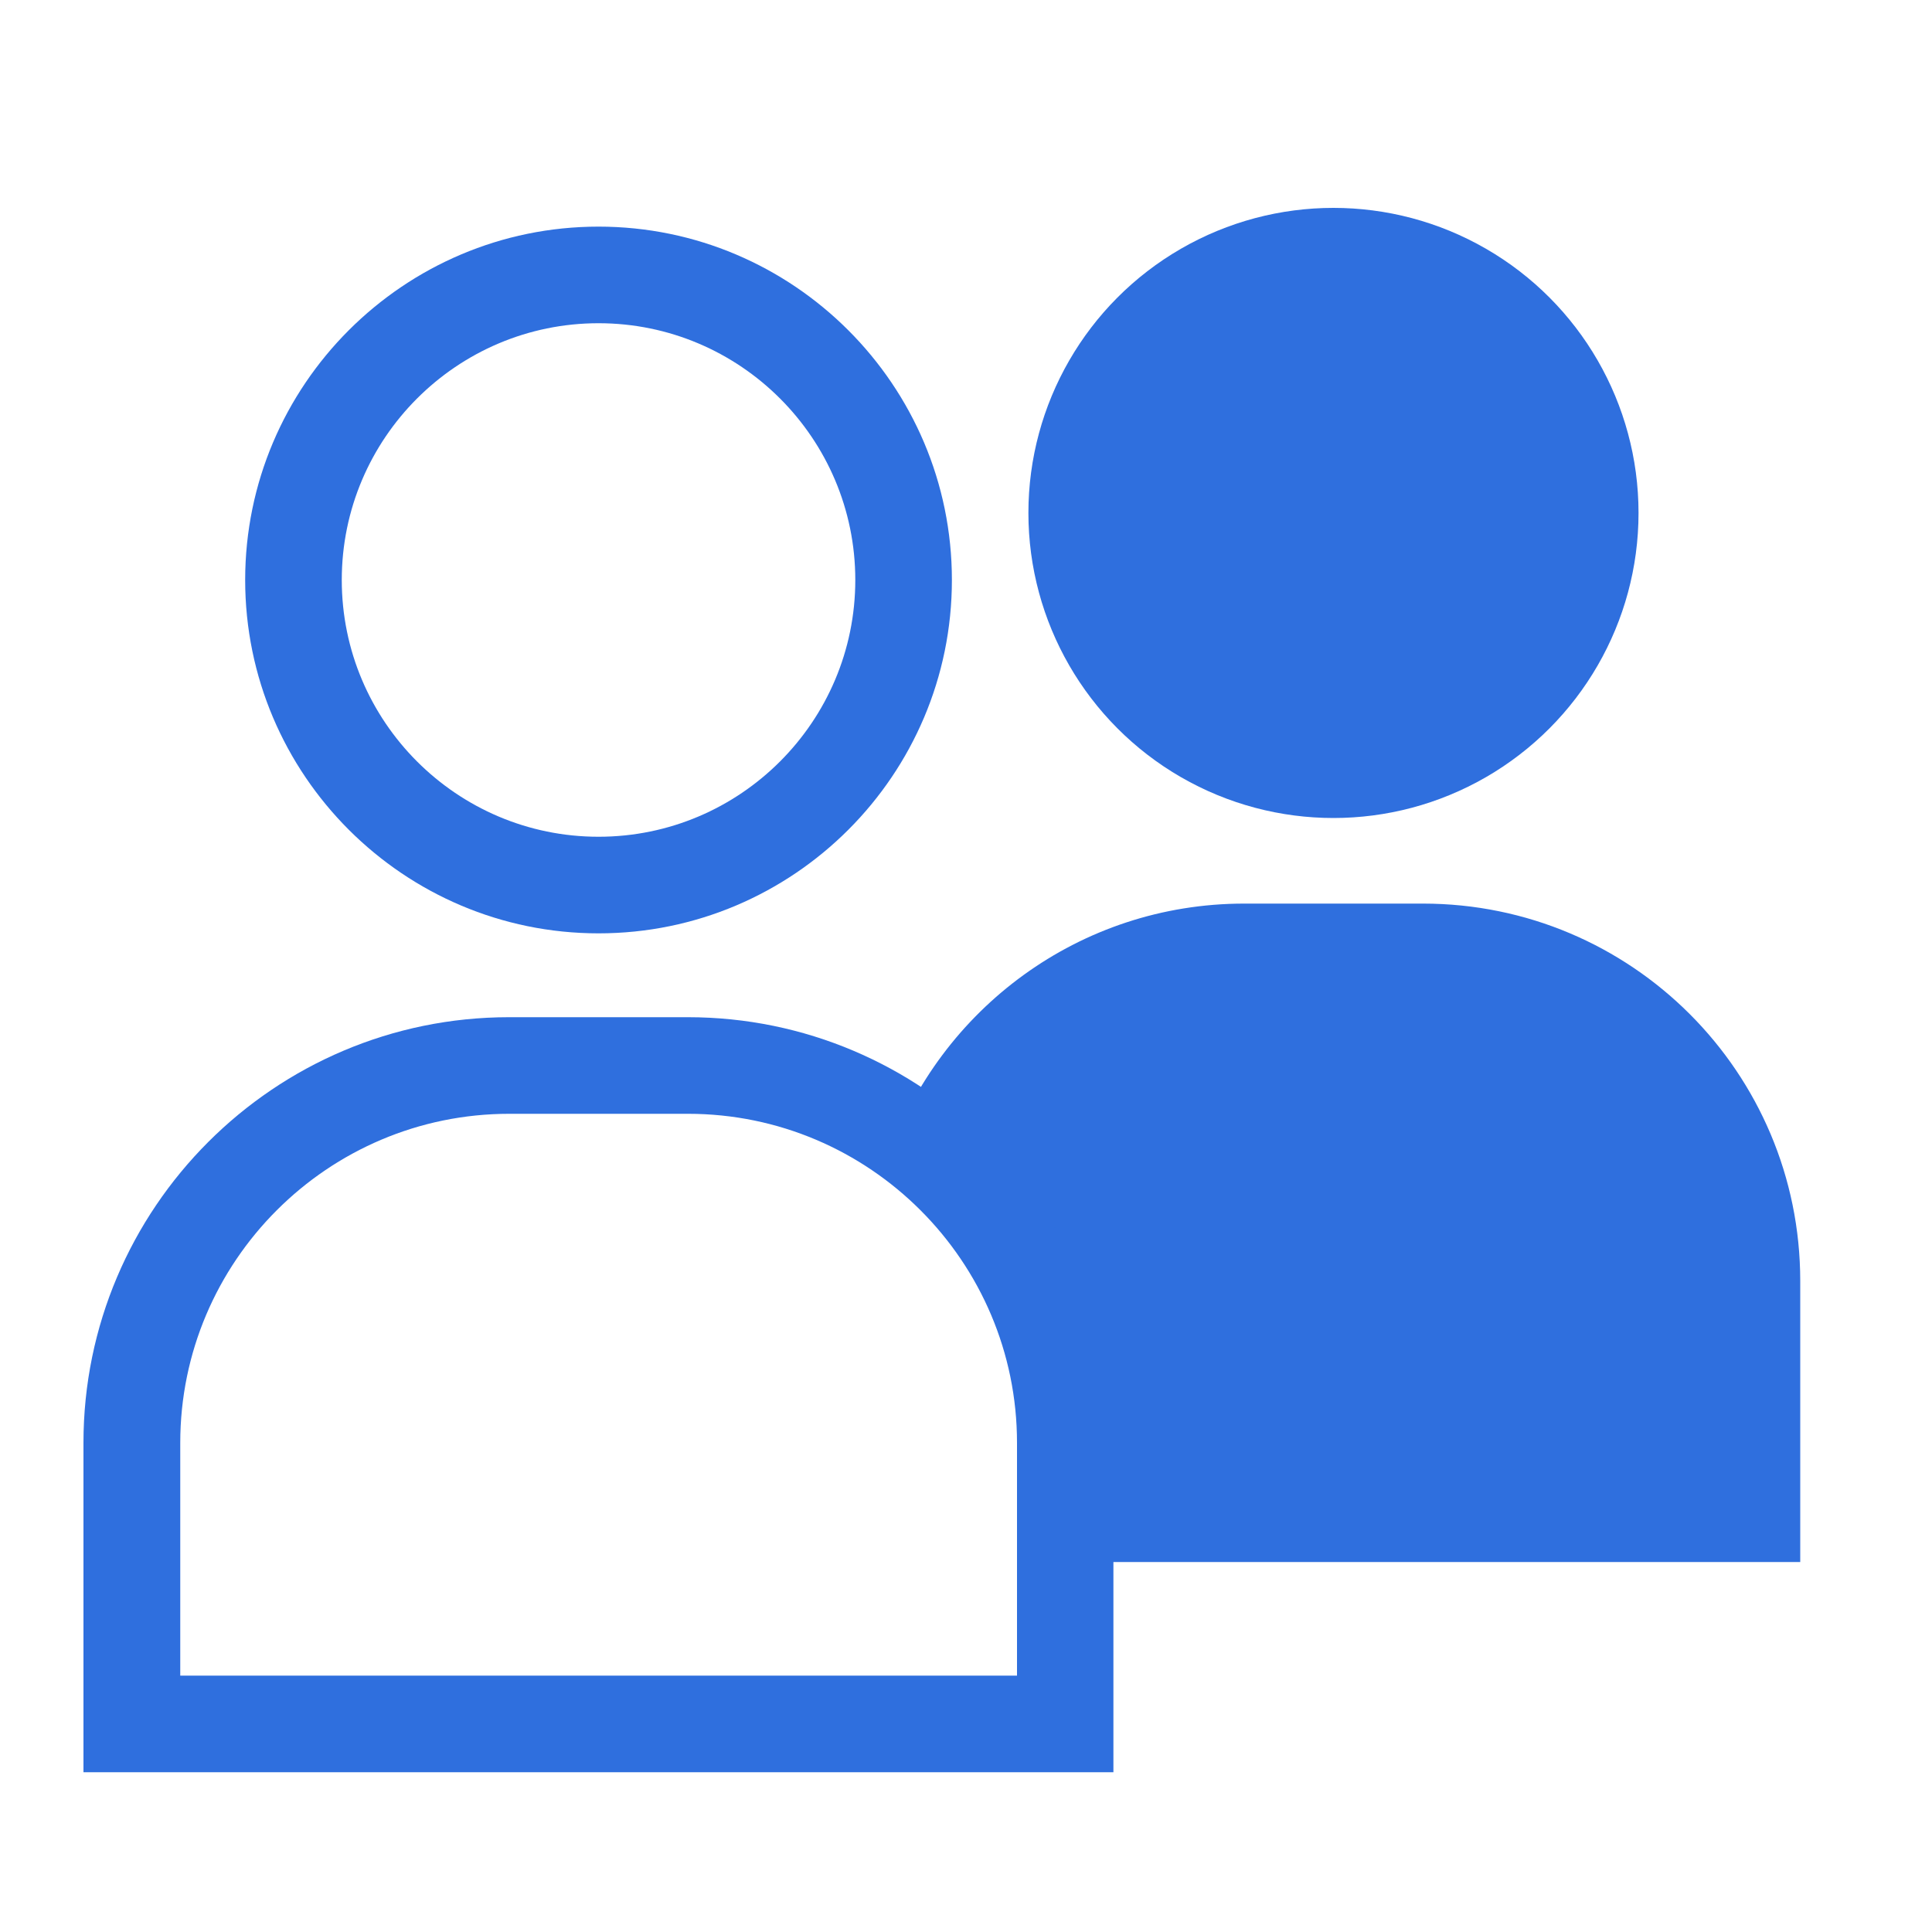 <?xml version="1.0" encoding="UTF-8"?><svg id="Layer_1" xmlns="http://www.w3.org/2000/svg" viewBox="0 0 100 100"><defs><style>.cls-1{fill:#2f6fde;}</style></defs><path class="cls-1" d="m73.65,46.77h-9.25c-8.53,0-15.77,5.48-18.43,13.11,5.11,5.13,8.3,12.25,8.65,19.97.02.33.01.67.01,1h38.55v-14.55c0-10.79-8.74-19.53-19.53-19.53Z"/><path class="cls-1" d="m57.64,91.73H4.32v-17.05c0-12.15,9.88-22.03,22.03-22.03h9.25c12.15,0,22.03,9.88,22.03,22.03v17.05Zm-48.32-5h43.32v-12.05c0-9.39-7.64-17.03-17.03-17.03h-9.25c-9.39,0-17.03,7.64-17.03,17.03v12.05Z"/><path class="cls-1" d="m30.98,48.31c-10.08,0-18.29-8.2-18.29-18.29S20.9,11.73,30.98,11.73s18.29,8.2,18.29,18.29-8.2,18.29-18.29,18.29Zm0-31.58c-7.33,0-13.29,5.96-13.29,13.29s5.96,13.29,13.29,13.29,13.29-5.96,13.29-13.29-5.96-13.29-13.29-13.29Z"/><circle class="cls-1" cx="69.02" cy="26.55" r="15.79"/></svg>